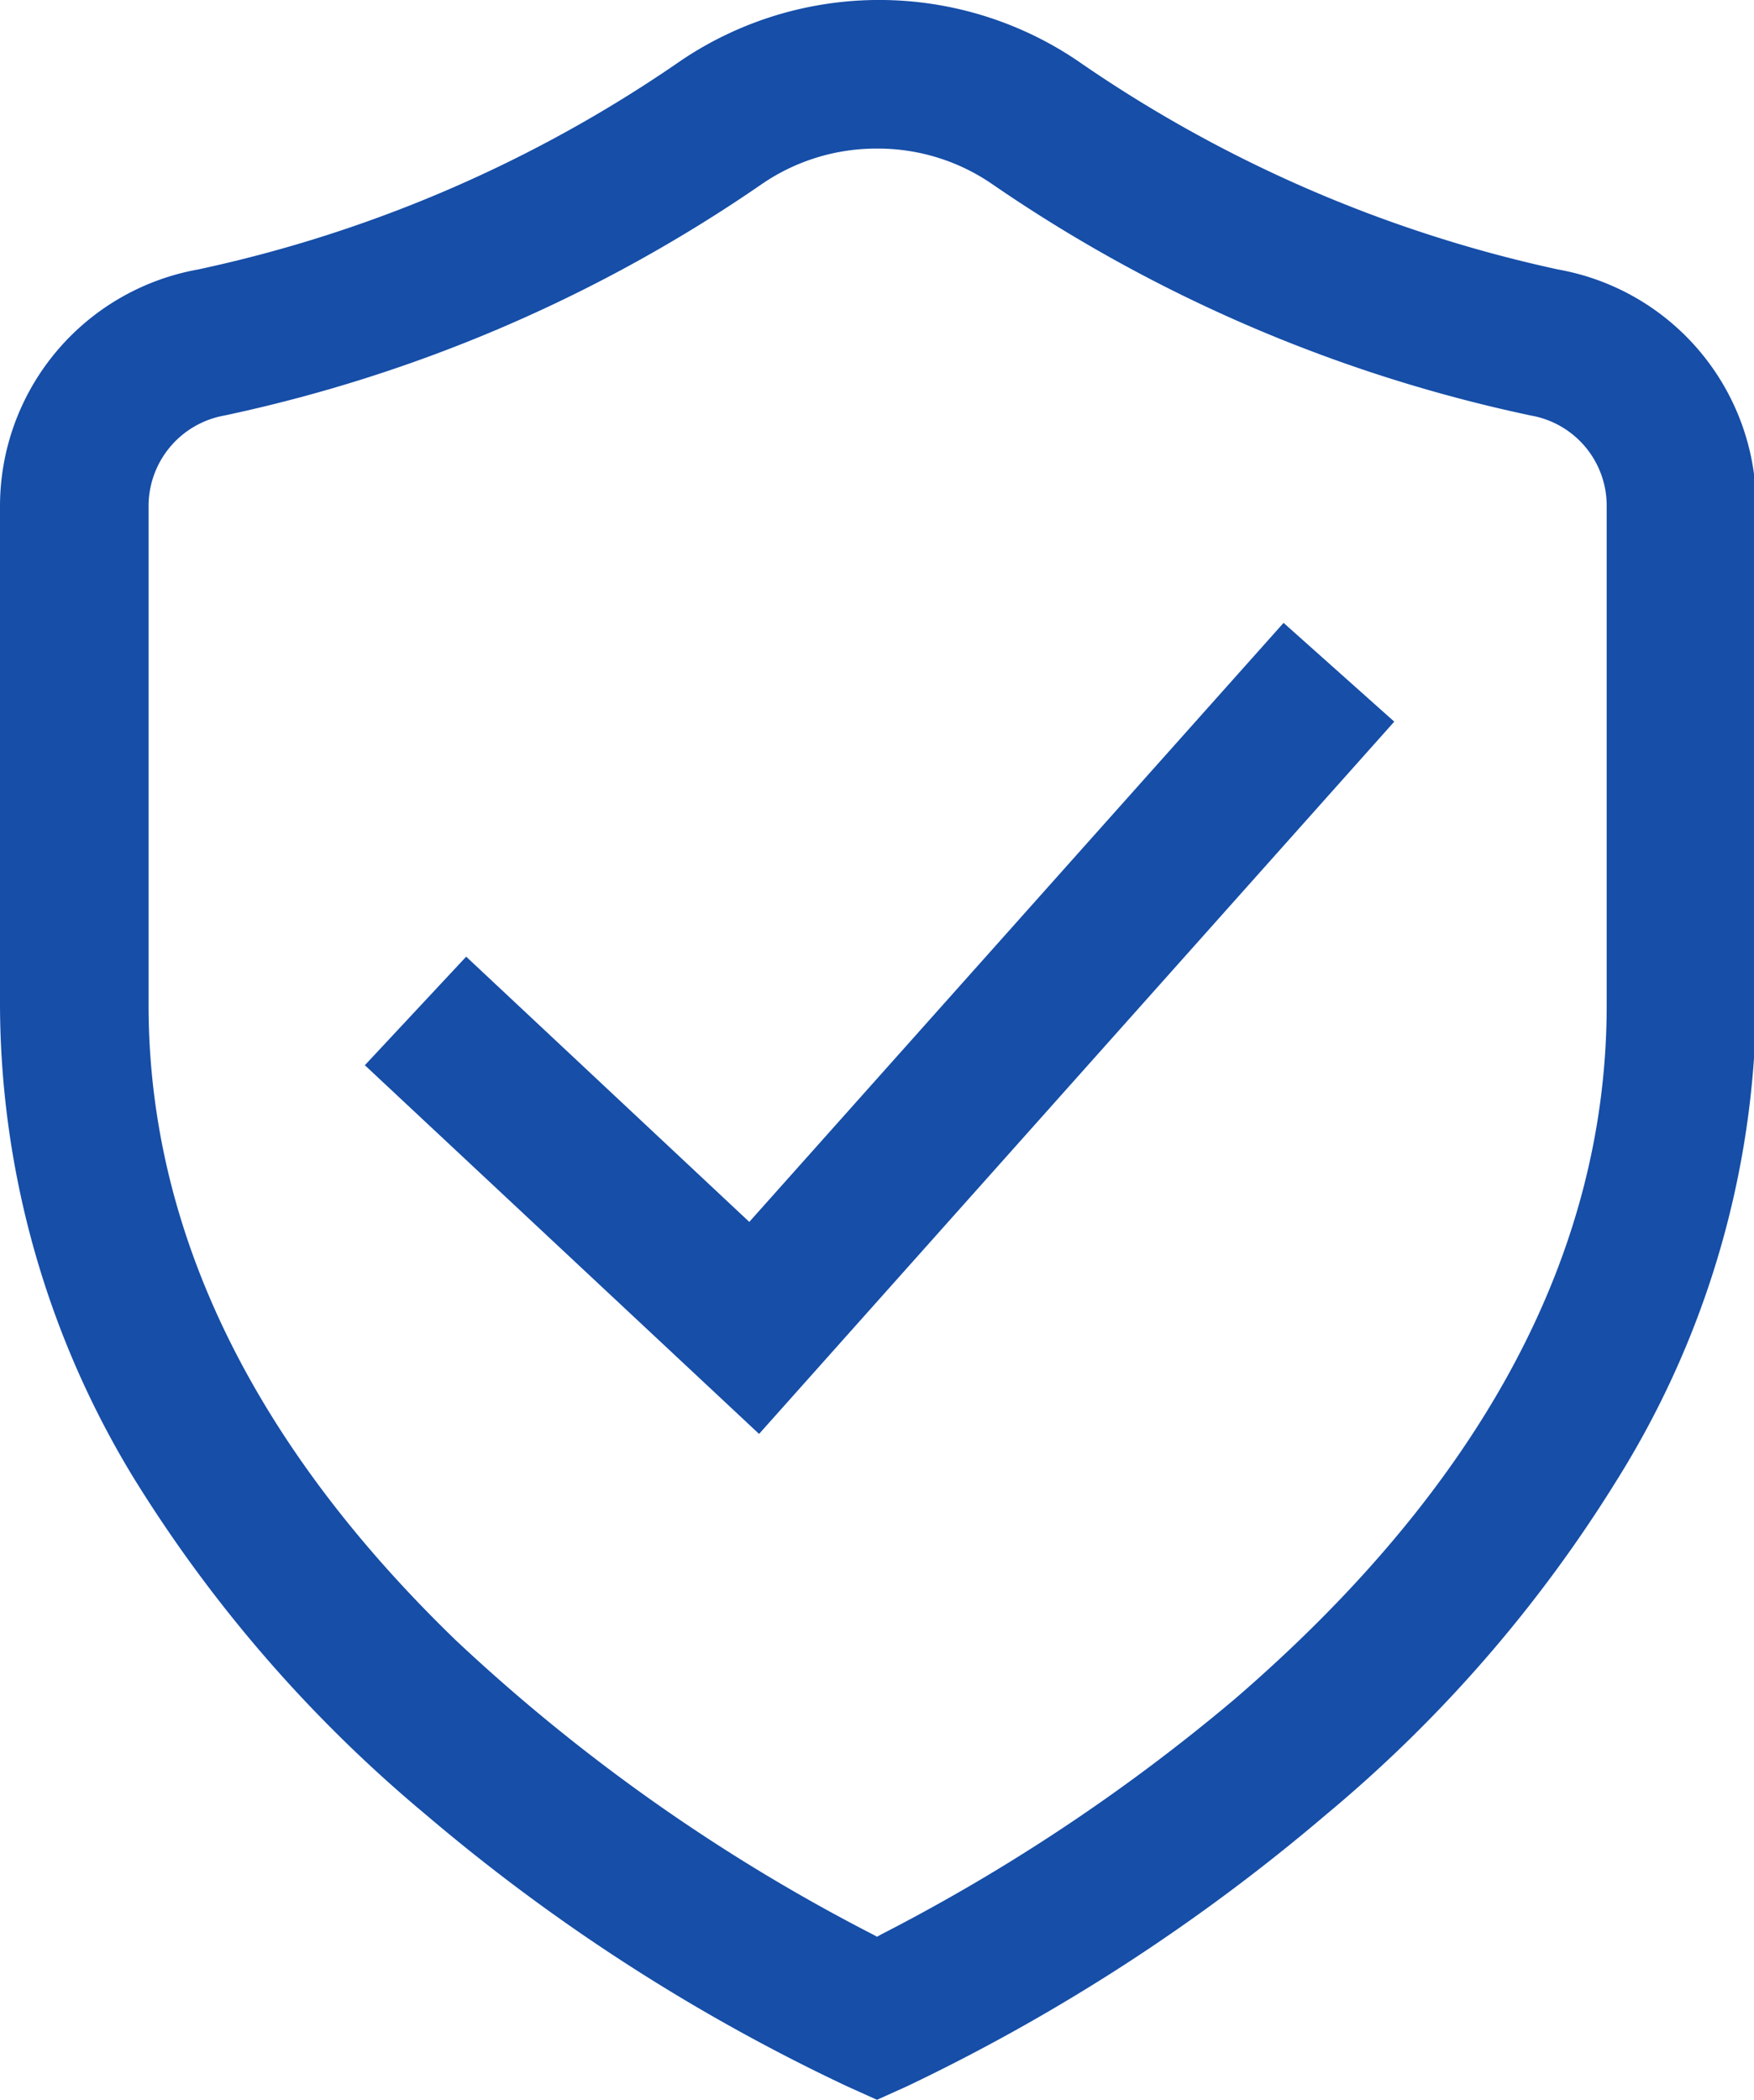 <svg xmlns="http://www.w3.org/2000/svg" viewBox="0 0 41.2 49.33"><defs><style>.cls-1{fill:#164ea8;}</style></defs><g id="Layer_2" data-name="Layer 2"><g id="Layer_1-2" data-name="Layer 1"><path class="cls-1" d="M19.89,49A44.54,44.54,0,0,1,10,42.62a32.55,32.55,0,0,1-6.85-7.89A21.45,21.45,0,0,1,0,23.61V11.88A5.65,5.65,0,0,1,4.65,6.33,31.55,31.55,0,0,0,16,1.42a8.32,8.32,0,0,1,9.3,0,31.55,31.55,0,0,0,11.3,4.91,5.64,5.64,0,0,1,4.65,5.55V23.61A21.45,21.45,0,0,1,38,34.73a32.34,32.34,0,0,1-6.85,7.89A45.16,45.16,0,0,1,21.31,49l-.71.32ZM20.6,3.49a4.75,4.75,0,0,0-2.7.83A35.1,35.1,0,0,1,5.27,9.76a2.16,2.16,0,0,0-1.78,2.12V23.61c0,5.27,2.43,10.29,7.22,14.92a43,43,0,0,0,9.8,6.91l.09.05.09-.05A44.18,44.18,0,0,0,29,39.91c5.8-5,8.74-10.47,8.74-16.3V11.88a2.15,2.15,0,0,0-1.78-2.12A35.18,35.18,0,0,1,23.3,4.32,4.73,4.73,0,0,0,20.6,3.49Z"/><polygon class="cls-1" points="8.57 25.02 10.95 22.47 17.6 28.7 30.15 14.63 32.75 16.95 17.83 33.68 8.57 25.02"/></g></g></svg>